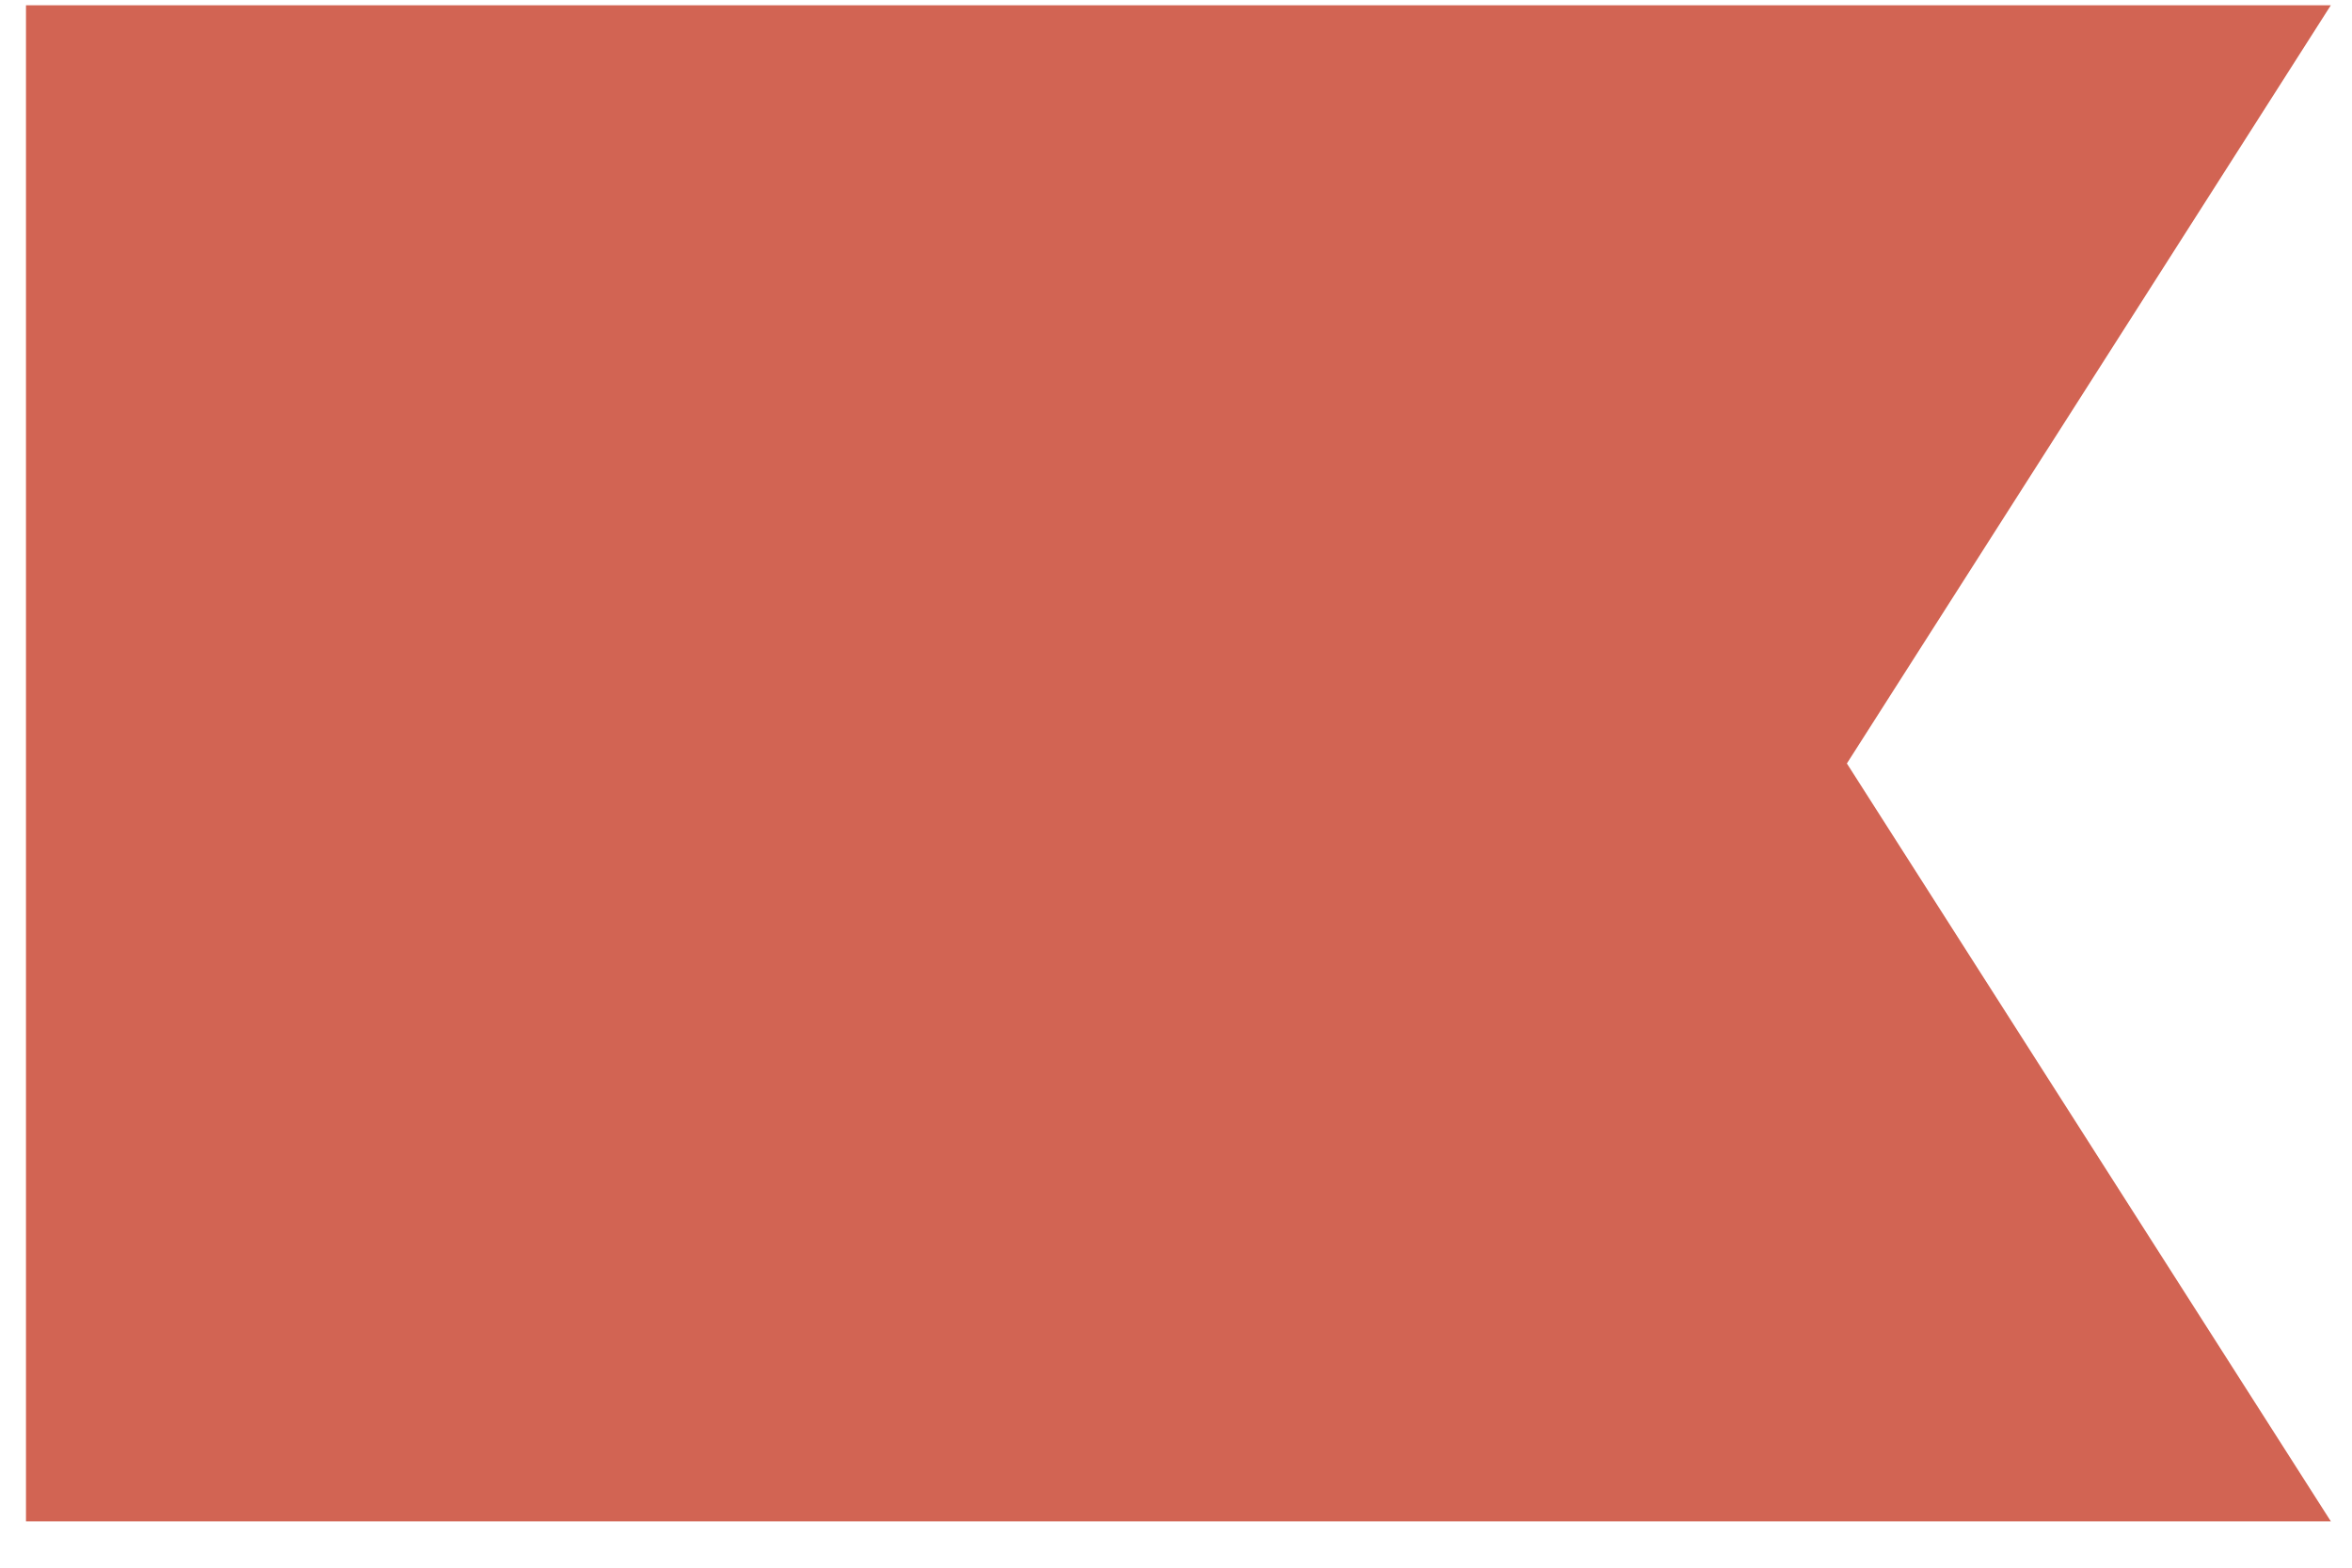 <?xml version="1.0" encoding="UTF-8"?>
<svg xmlns="http://www.w3.org/2000/svg" width="42" height="28" viewBox="0 0 42 28" fill="none">
  <g clip-path="url(#clip0_954_1581)">
    <path d="M41.622 27.172H0.464V0.094H41.622L32.98 13.636L41.622 27.172Z" fill="#D26453"></path>
  </g>
  <defs>
    <clipPath id="clip0_954_1581">
      <rect width="41.158" height="27.078" fill="white" transform="translate(0.464 0.094)"></rect>
    </clipPath>
  </defs>
</svg>
